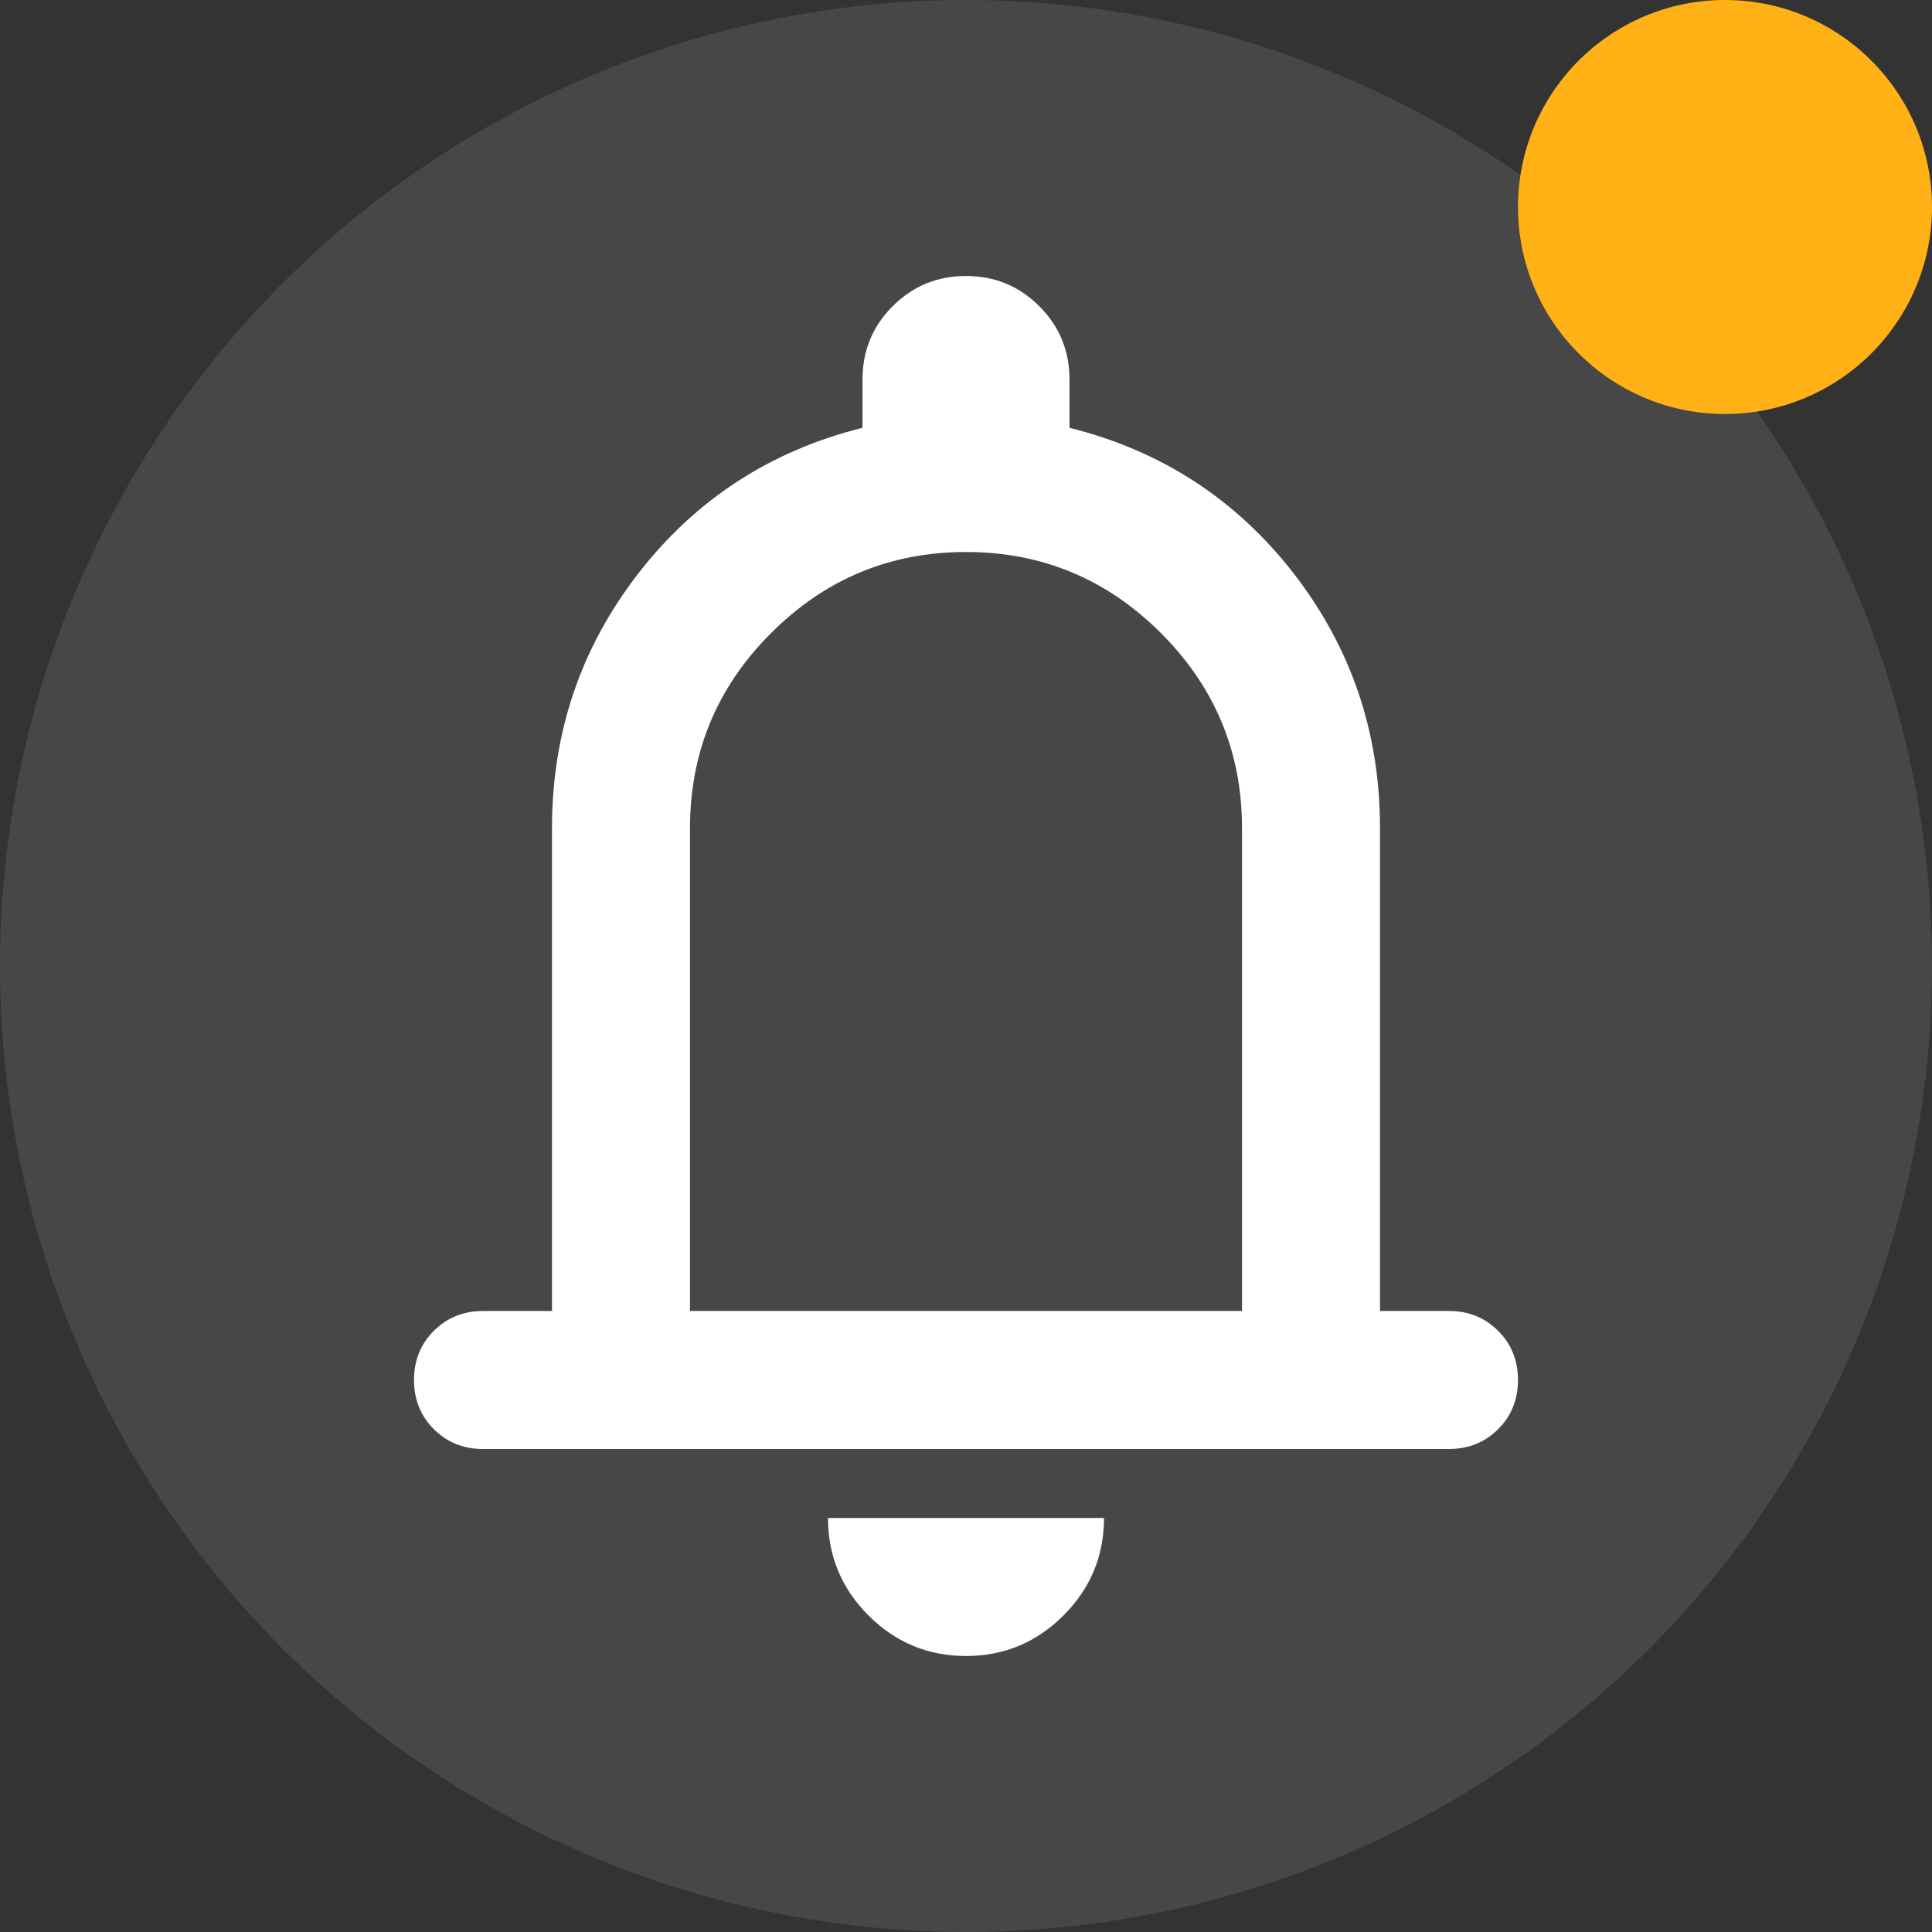 <svg width="28" height="28" viewBox="0 0 28 28" fill="none" xmlns="http://www.w3.org/2000/svg">
<rect x="0" y="0" width="28" height="28" fill="#333333" stroke="none"/>
<g id="Group 22382">
<circle id="Ellipse 7" cx="14" cy="14" r="14" fill="white" fill-opacity="0.1"/>
<circle id="Ellipse 8" cx="25" cy="3" r="3" fill="#FFB115"/>
<g id="notifications">
<mask id="mask0_111_1111" style="mask-type:alpha" maskUnits="userSpaceOnUse" x="2" y="2" width="24" height="24">
<rect id="Bounding box" x="2" y="2" width="24" height="24" fill="#D9D9D9"/>
</mask>
<g mask="url(#mask0_111_1111)">
<path id="notifications_2" d="M7 21C6.717 21 6.479 20.904 6.287 20.712C6.096 20.521 6 20.283 6 20C6 19.717 6.096 19.479 6.287 19.288C6.479 19.096 6.717 19 7 19H8V12C8 10.617 8.417 9.387 9.25 8.312C10.083 7.237 11.166 6.533 12.5 6.2V5.5C12.5 5.083 12.646 4.729 12.937 4.438C13.229 4.146 13.583 4 14 4C14.416 4 14.771 4.146 15.062 4.438C15.354 4.729 15.5 5.083 15.5 5.5V6.2C16.833 6.533 17.916 7.237 18.75 8.312C19.583 9.387 20 10.617 20 12V19H21C21.283 19 21.521 19.096 21.712 19.288C21.904 19.479 22 19.717 22 20C22 20.283 21.904 20.521 21.712 20.712C21.521 20.904 21.283 21 21 21H7ZM14 24C13.45 24 12.979 23.804 12.587 23.413C12.196 23.021 12 22.55 12 22H16C16 22.55 15.804 23.021 15.412 23.413C15.021 23.804 14.55 24 14 24ZM10 19H18V12C18 10.9 17.608 9.958 16.825 9.175C16.041 8.392 15.1 8 14 8C12.9 8 11.958 8.392 11.175 9.175C10.392 9.958 10 10.9 10 12V19Z" fill="white"/>
</g>
</g>
</g>
</svg>
